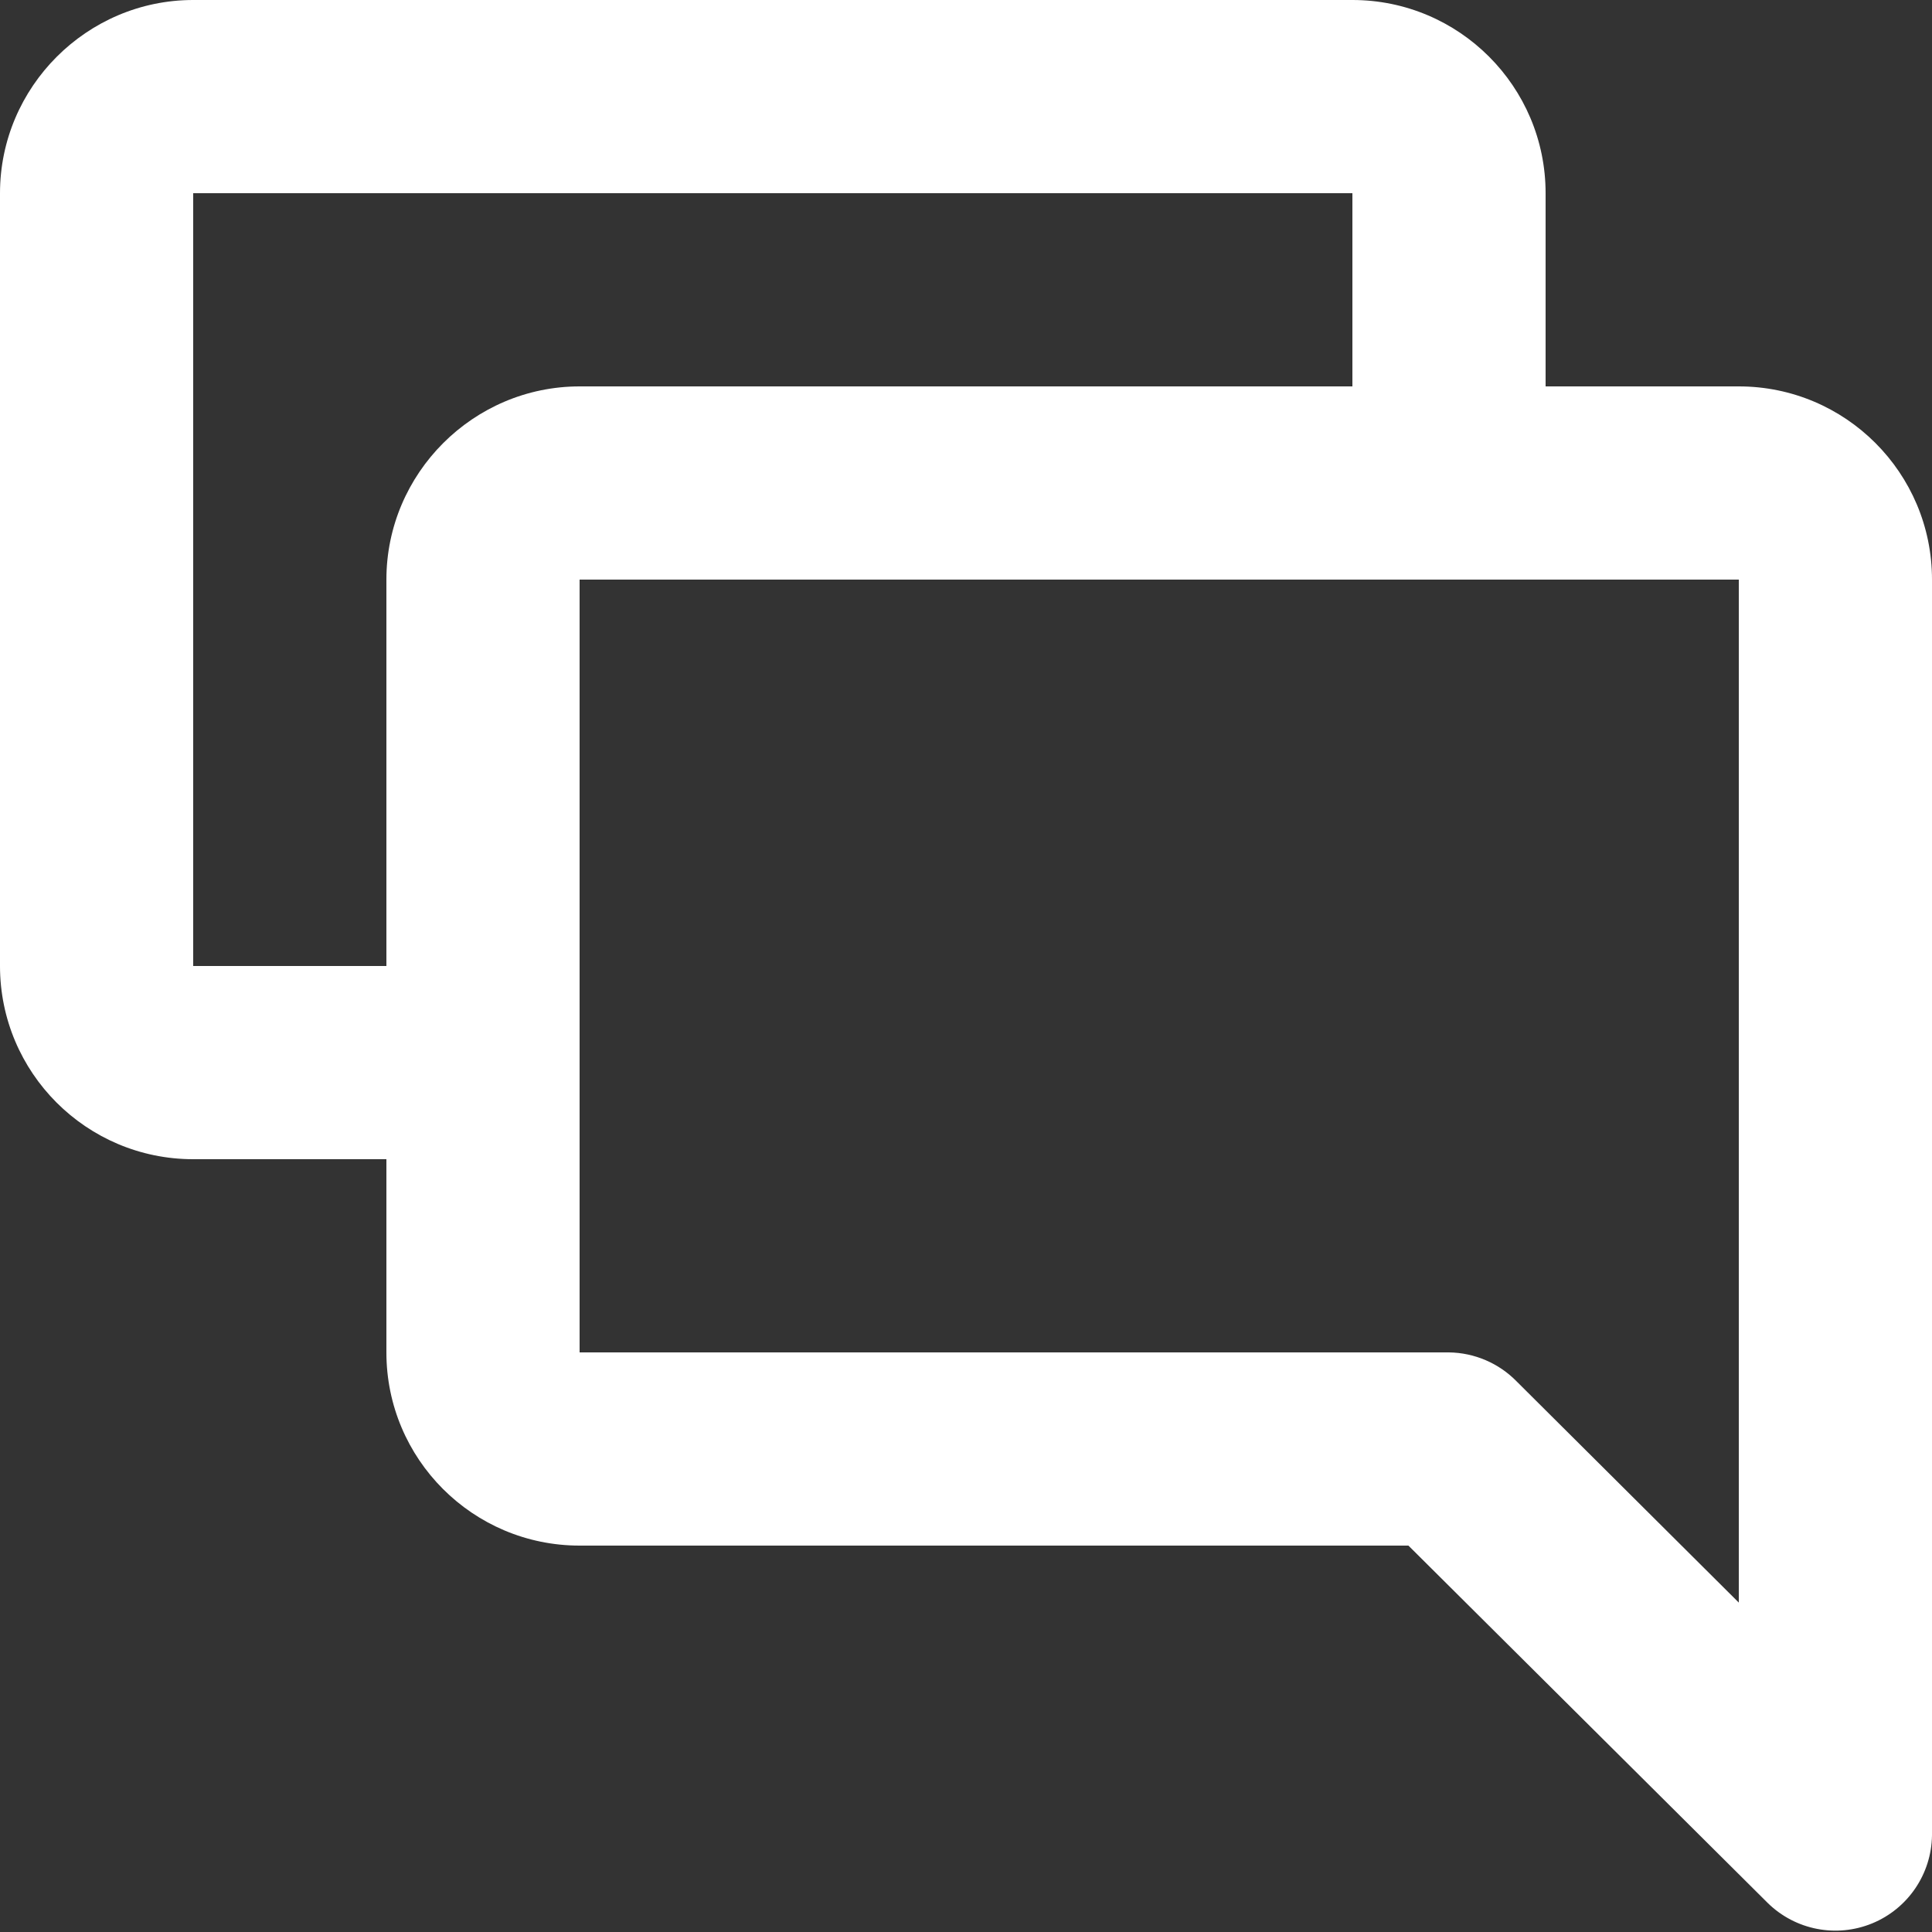 <?xml version="1.0" encoding="UTF-8"?>
<svg width="28px" height="28px" viewBox="0 0 28 28" version="1.1" xmlns="http://www.w3.org/2000/svg" xmlns:xlink="http://www.w3.org/1999/xlink">
    <rect x="0" y="0" width="28" height="28" fill="#333333" stroke="none"/>
    <!-- Generator: Sketch 63.1 (92452) - https://sketch.com -->
    <title>icon:</title>
    <desc>Created with Sketch.</desc>
    <g id="Screens" stroke="none" stroke-width="1" fill="none" fill-rule="evenodd">
        <g id="Group-8" fill="#FFFFFF">
            <g id="atom/icon/28/demo">
                <g id="icon-chat">
                    <path d="M5.6,16.8 L2.8,16.8 C1.254,16.8 0,15.546 0,14 L0,2.8 C0,1.26 1.26,0 2.8,0 L19.6,0 C21.146,0 22.4,1.254 22.4,2.8 L22.4,5.6 L25.2,5.6 C26.746,5.6 28,6.854 28,8.4 L28,26.6 C27.992,27.16 27.651,27.662 27.133,27.875 C26.615,28.088 26.02,27.972 25.62,27.58 L20.412,22.4 L8.4,22.4 C6.854,22.4 5.6,21.146 5.6,19.6 L5.6,16.8 Z M5.6,14 L5.6,8.4 C5.6,6.86 6.86,5.6 8.4,5.6 L19.6,5.6 L19.6,2.8 L2.8,2.8 L2.8,14 L5.6,14 Z M25.2,8.4 L8.4,8.4 L8.4,19.6 L21,19.6 C21.369,19.605 21.722,19.756 21.98,20.02 L25.2,23.226 L25.2,8.4 Z" id="Shape" fill-rule="nonzero"></path>
                </g>
            </g>
        </g>
    </g>
</svg>